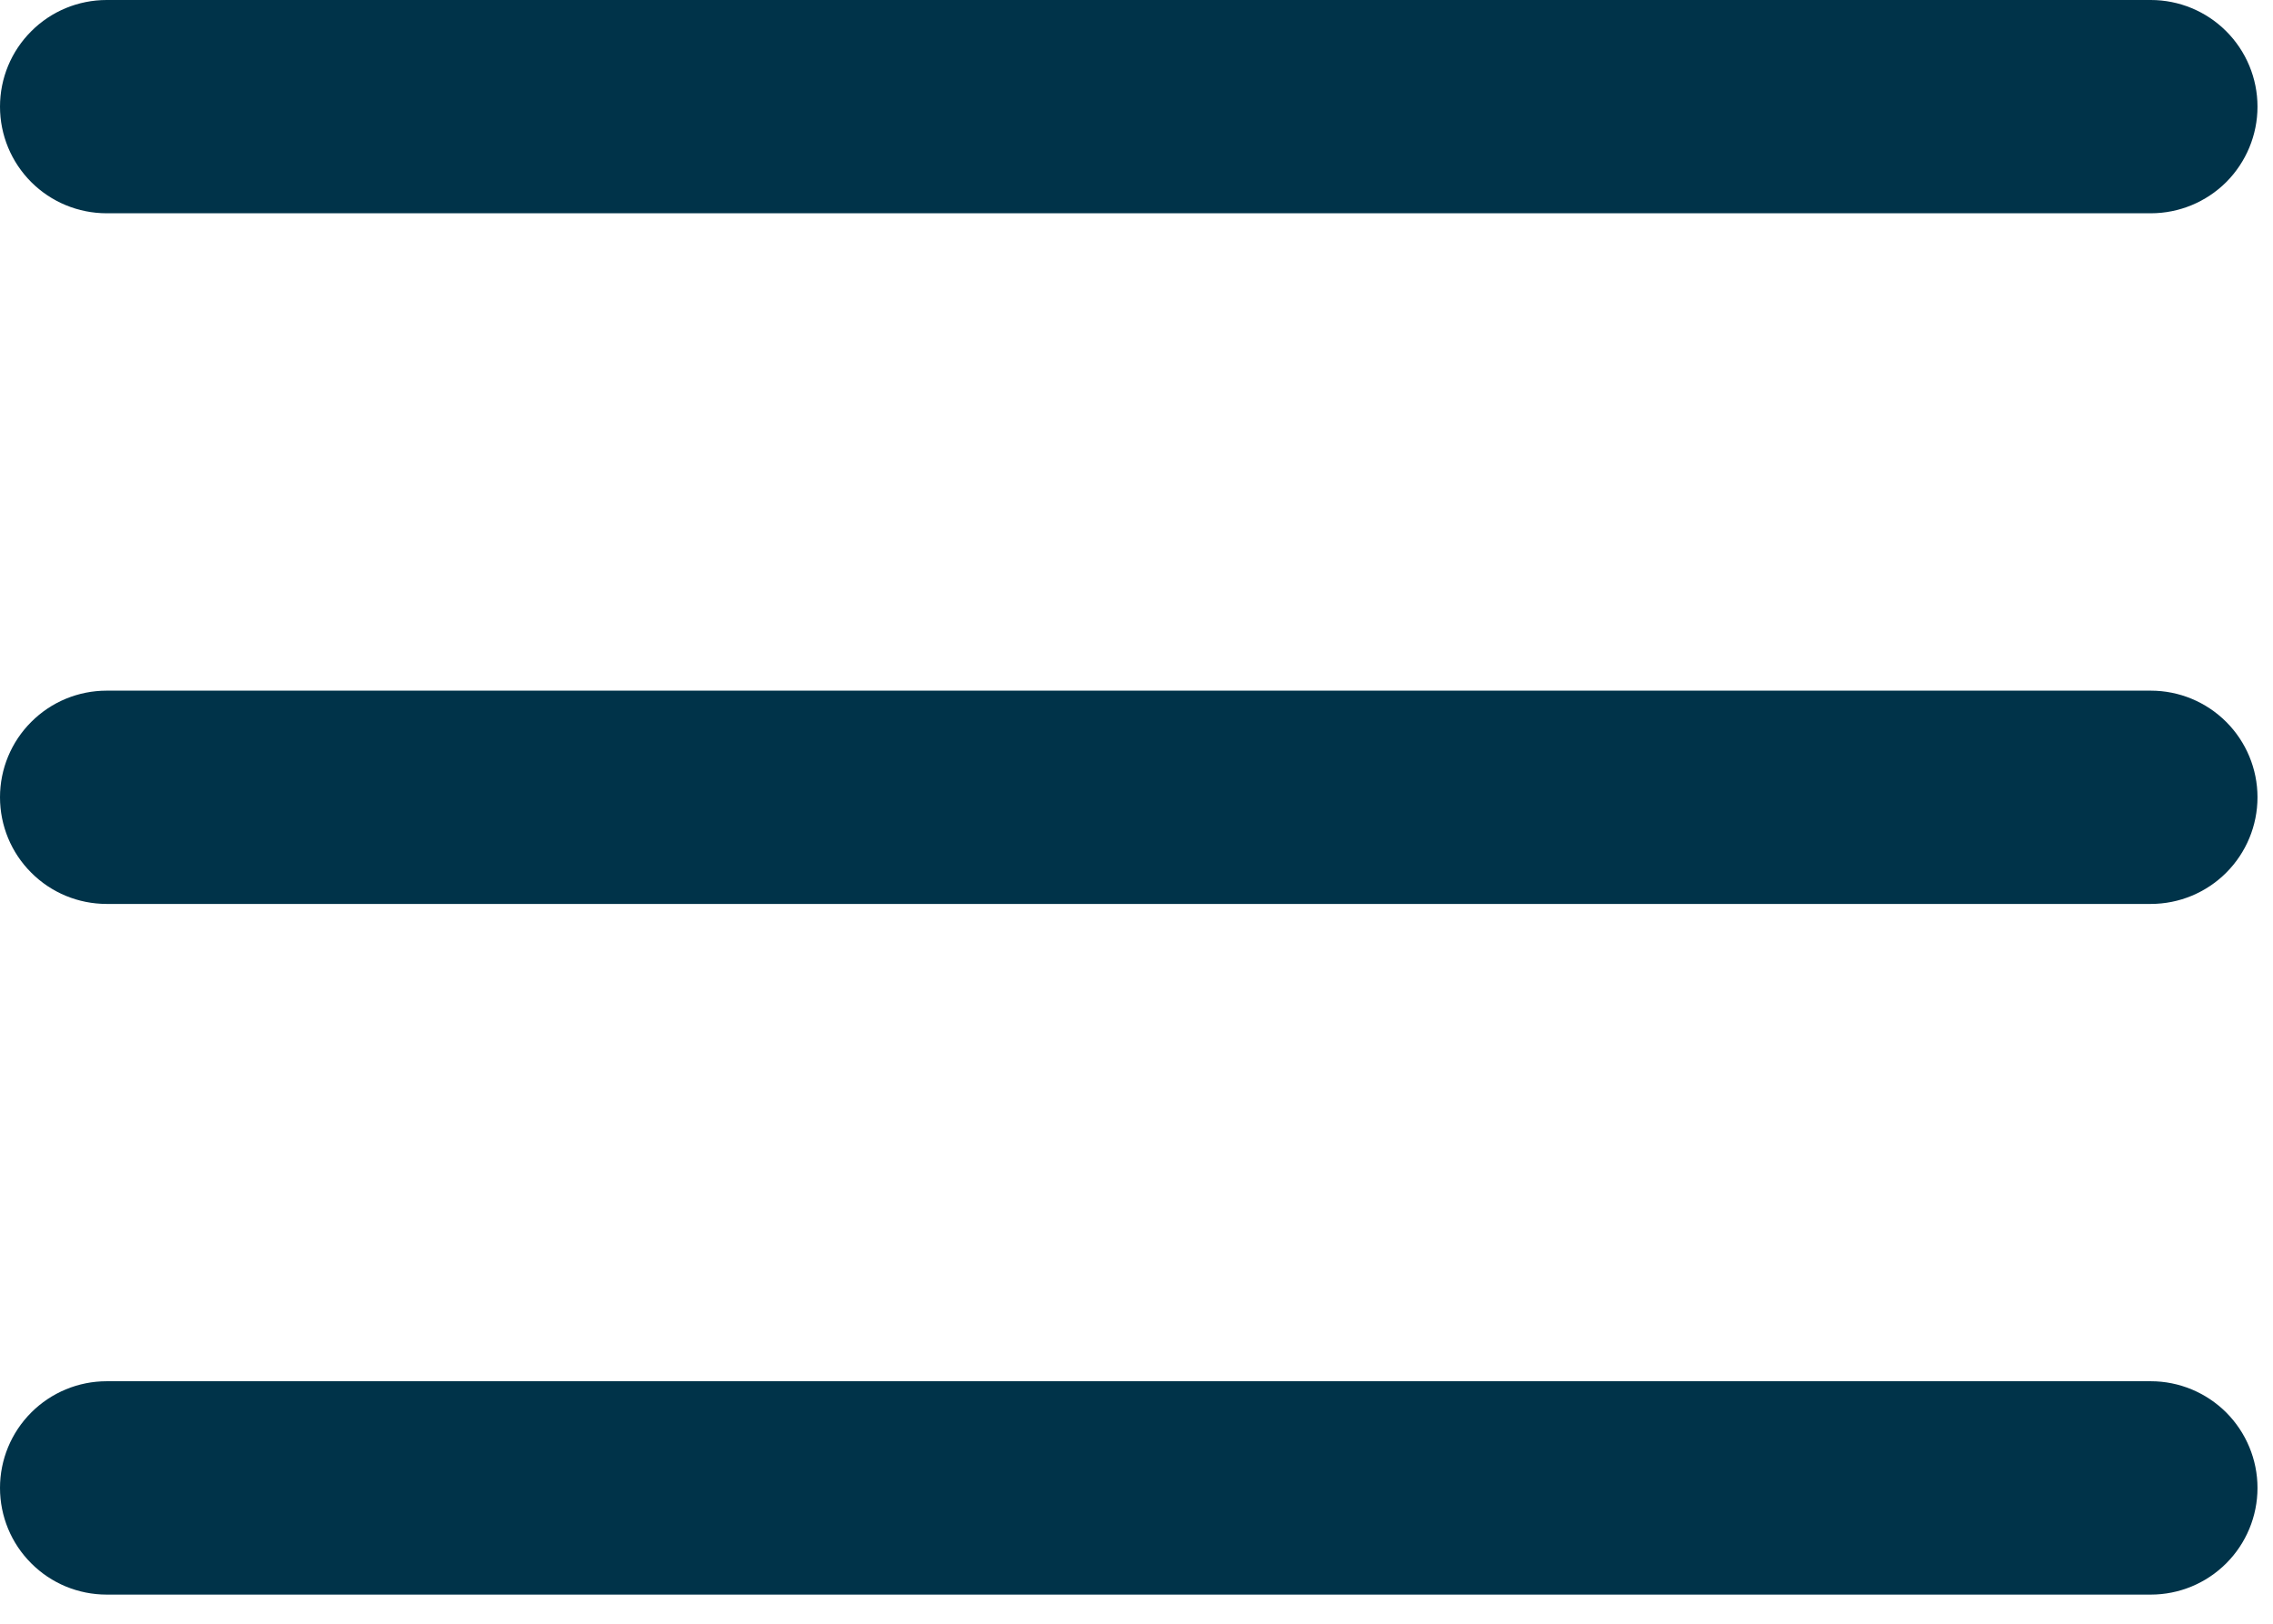 <svg width="28" height="20" viewBox="0 0 28 20" fill="none" xmlns="http://www.w3.org/2000/svg">
<path d="M0 1.314C0 0.965 0.138 0.631 0.385 0.385C0.631 0.138 0.965 0 1.314 0H26.495C26.843 0 27.177 0.138 27.424 0.385C27.67 0.631 27.809 0.965 27.809 1.314C27.809 1.662 27.67 1.996 27.424 2.243C27.177 2.489 26.843 2.627 26.495 2.627H1.314C0.965 2.627 0.631 2.489 0.385 2.243C0.138 1.996 0 1.662 0 1.314ZM26.495 8.507H1.314C0.965 8.507 0.631 8.645 0.385 8.892C0.138 9.138 0 9.472 0 9.82C0 10.169 0.138 10.503 0.385 10.749C0.631 10.996 0.965 11.134 1.314 11.134H26.495C26.843 11.134 27.177 10.996 27.424 10.749C27.67 10.503 27.809 10.169 27.809 9.82C27.809 9.472 27.67 9.138 27.424 8.892C27.177 8.645 26.843 8.507 26.495 8.507ZM26.495 17.013H1.314C0.965 17.013 0.631 17.152 0.385 17.398C0.138 17.645 0 17.979 0 18.327C0 18.676 0.138 19.01 0.385 19.256C0.631 19.503 0.965 19.641 1.314 19.641H26.495C26.843 19.641 27.177 19.503 27.424 19.256C27.67 19.01 27.809 18.676 27.809 18.327C27.809 17.979 27.67 17.645 27.424 17.398C27.177 17.152 26.843 17.013 26.495 17.013Z" fill="#003349"/>
</svg>
